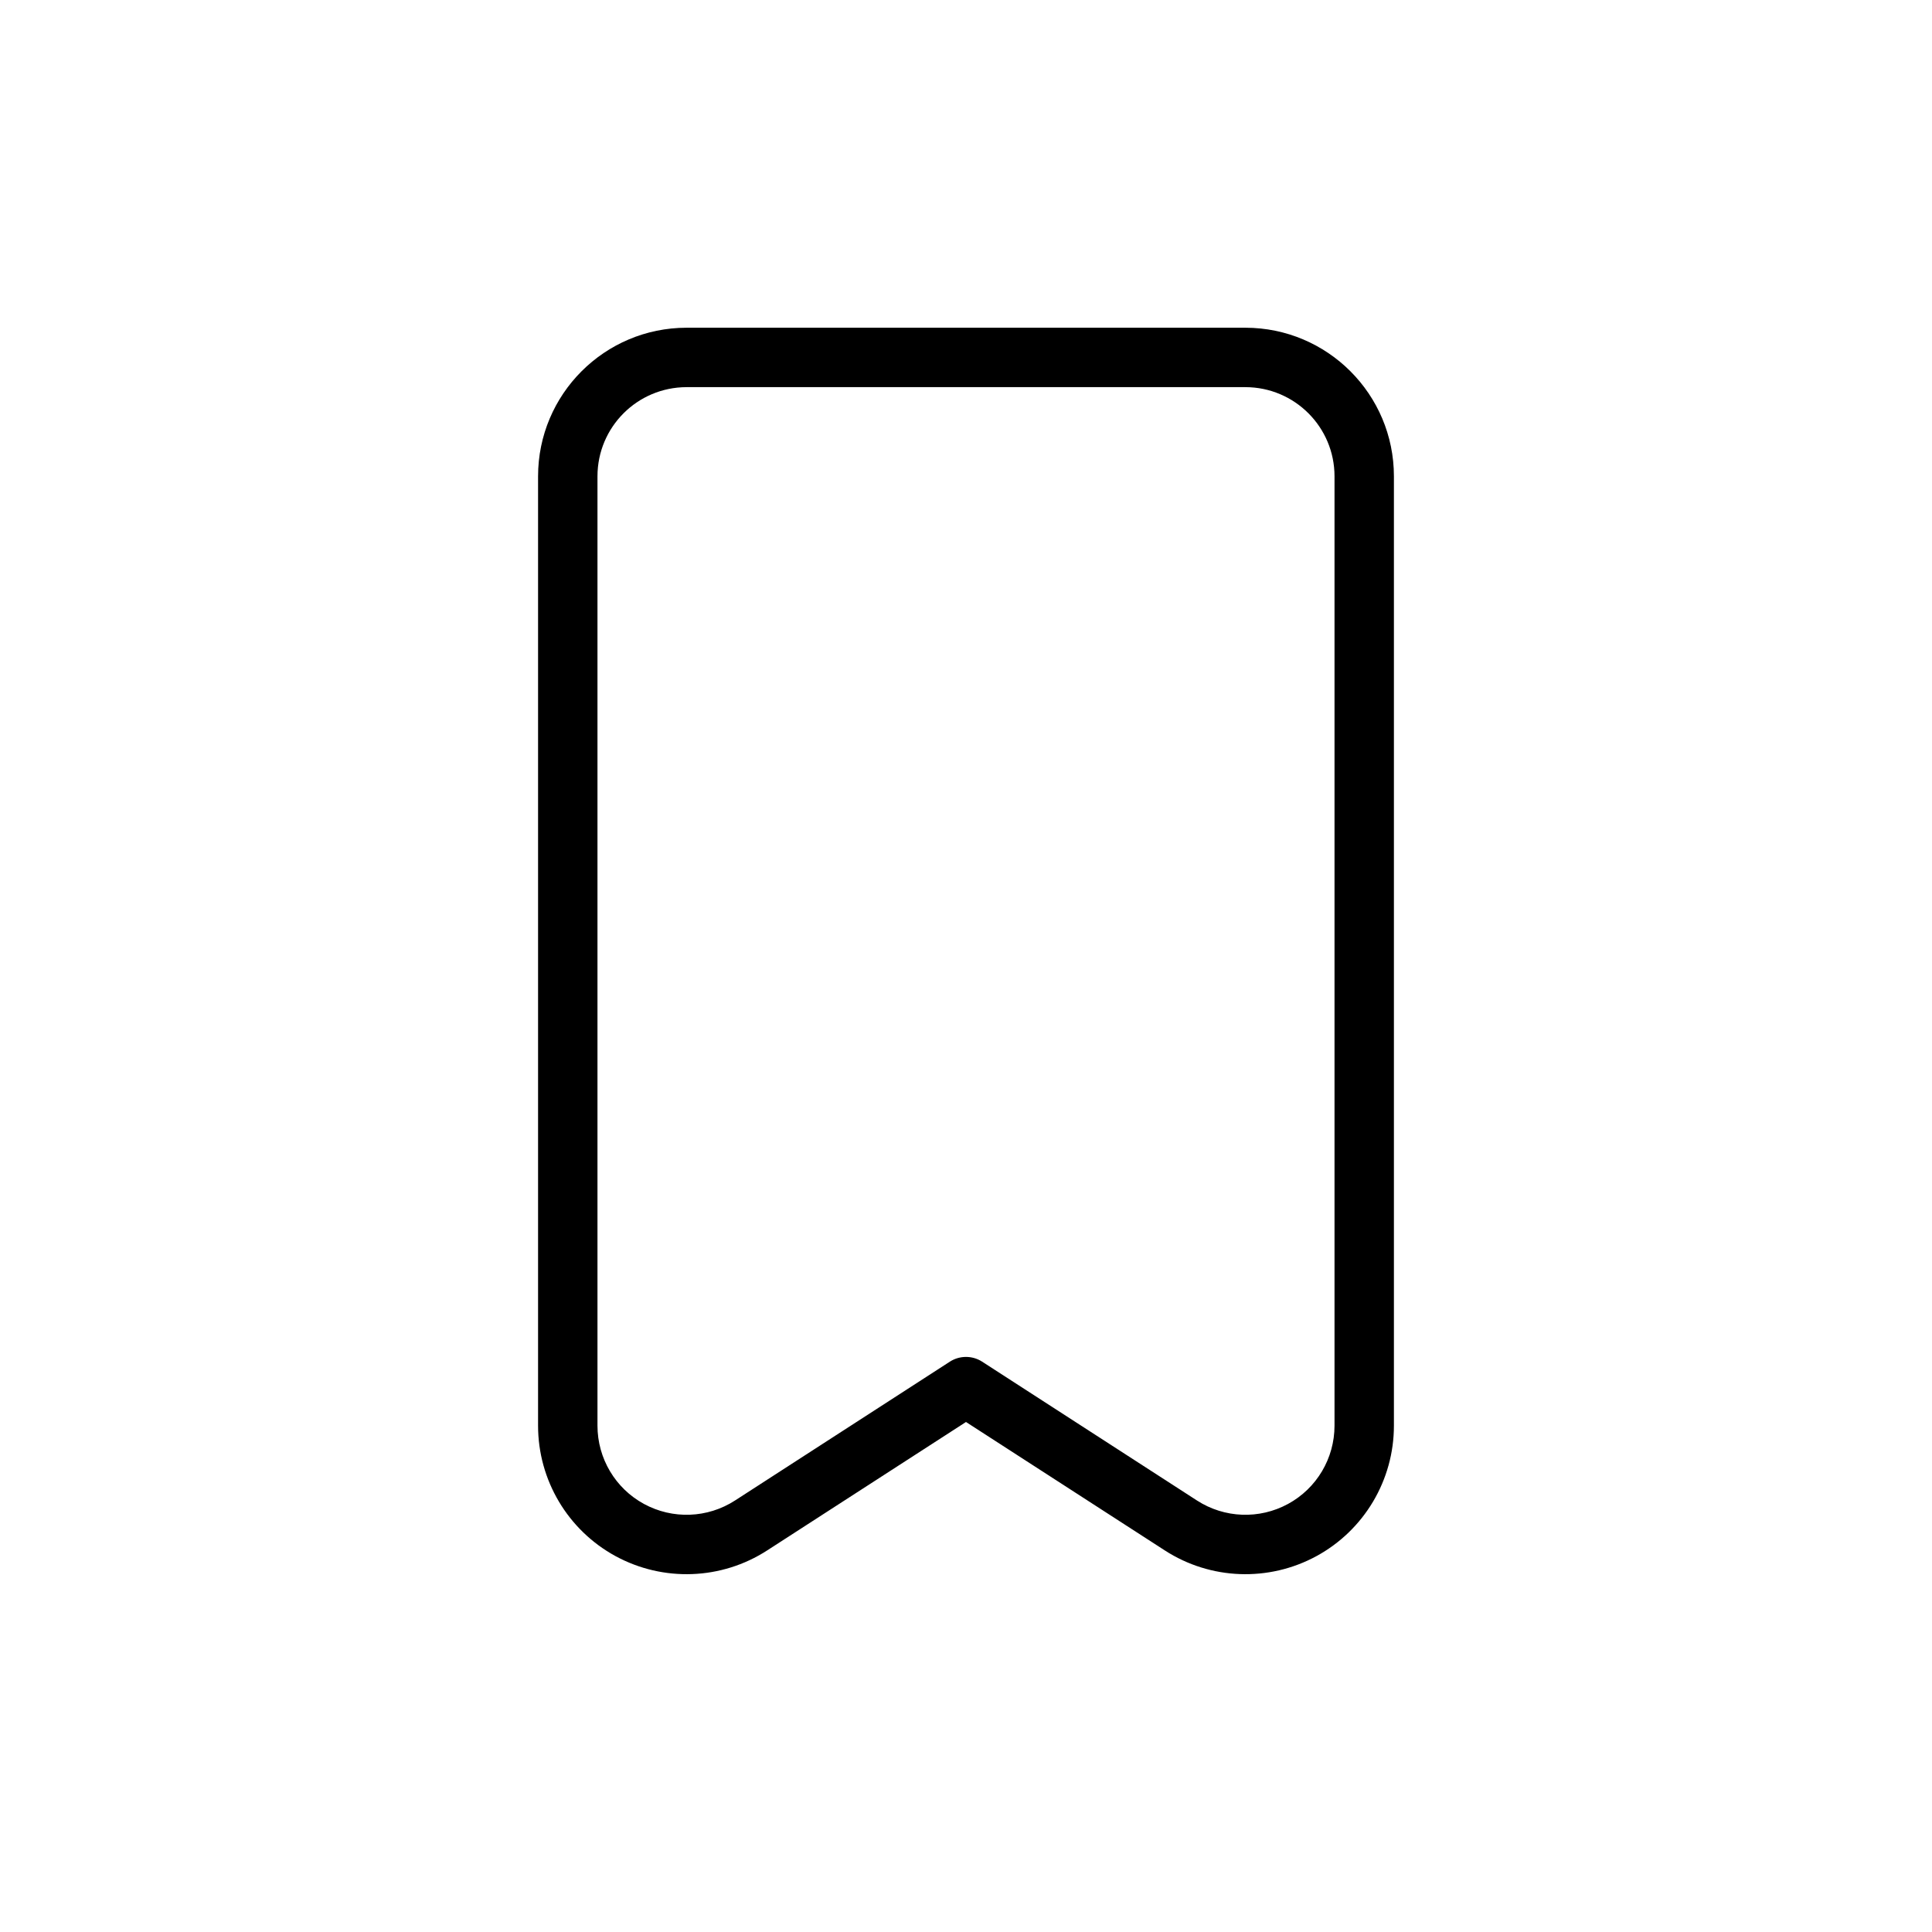 <?xml version="1.0" encoding="UTF-8"?>
<!-- Uploaded to: ICON Repo, www.iconrepo.com, Generator: ICON Repo Mixer Tools -->
<svg fill="#000000" width="800px" height="800px" version="1.1" viewBox="144 144 512 512" xmlns="http://www.w3.org/2000/svg">
 <path d="m400 520.84-52.695 34.039c-12.105 7.824-27.52 8.391-40.18 1.512-12.66-6.894-20.531-20.152-20.531-34.574v-251.59c0-21.742 17.617-39.359 39.359-39.375h148.09c21.742 0.016 39.359 17.633 39.359 39.375v251.59c0 14.422-7.871 27.68-20.531 34.574-12.66 6.879-28.07 6.312-40.18-1.512l-52.695-34.039zm97.66-250.61v251.59c0 8.645-4.723 16.609-12.312 20.734-7.606 4.141-16.848 3.793-24.121-0.898-27.695-17.902-56.961-36.809-56.961-36.809-2.598-1.668-5.934-1.668-8.535 0 0 0-29.27 18.91-56.961 36.809-7.273 4.691-16.516 5.039-24.121 0.898-7.59-4.125-12.312-12.09-12.312-20.734v-251.59c0-13.051 10.562-23.617 23.617-23.633h148.09c13.051 0.016 23.617 10.578 23.617 23.633z" fill-rule="evenodd"/>
</svg>
